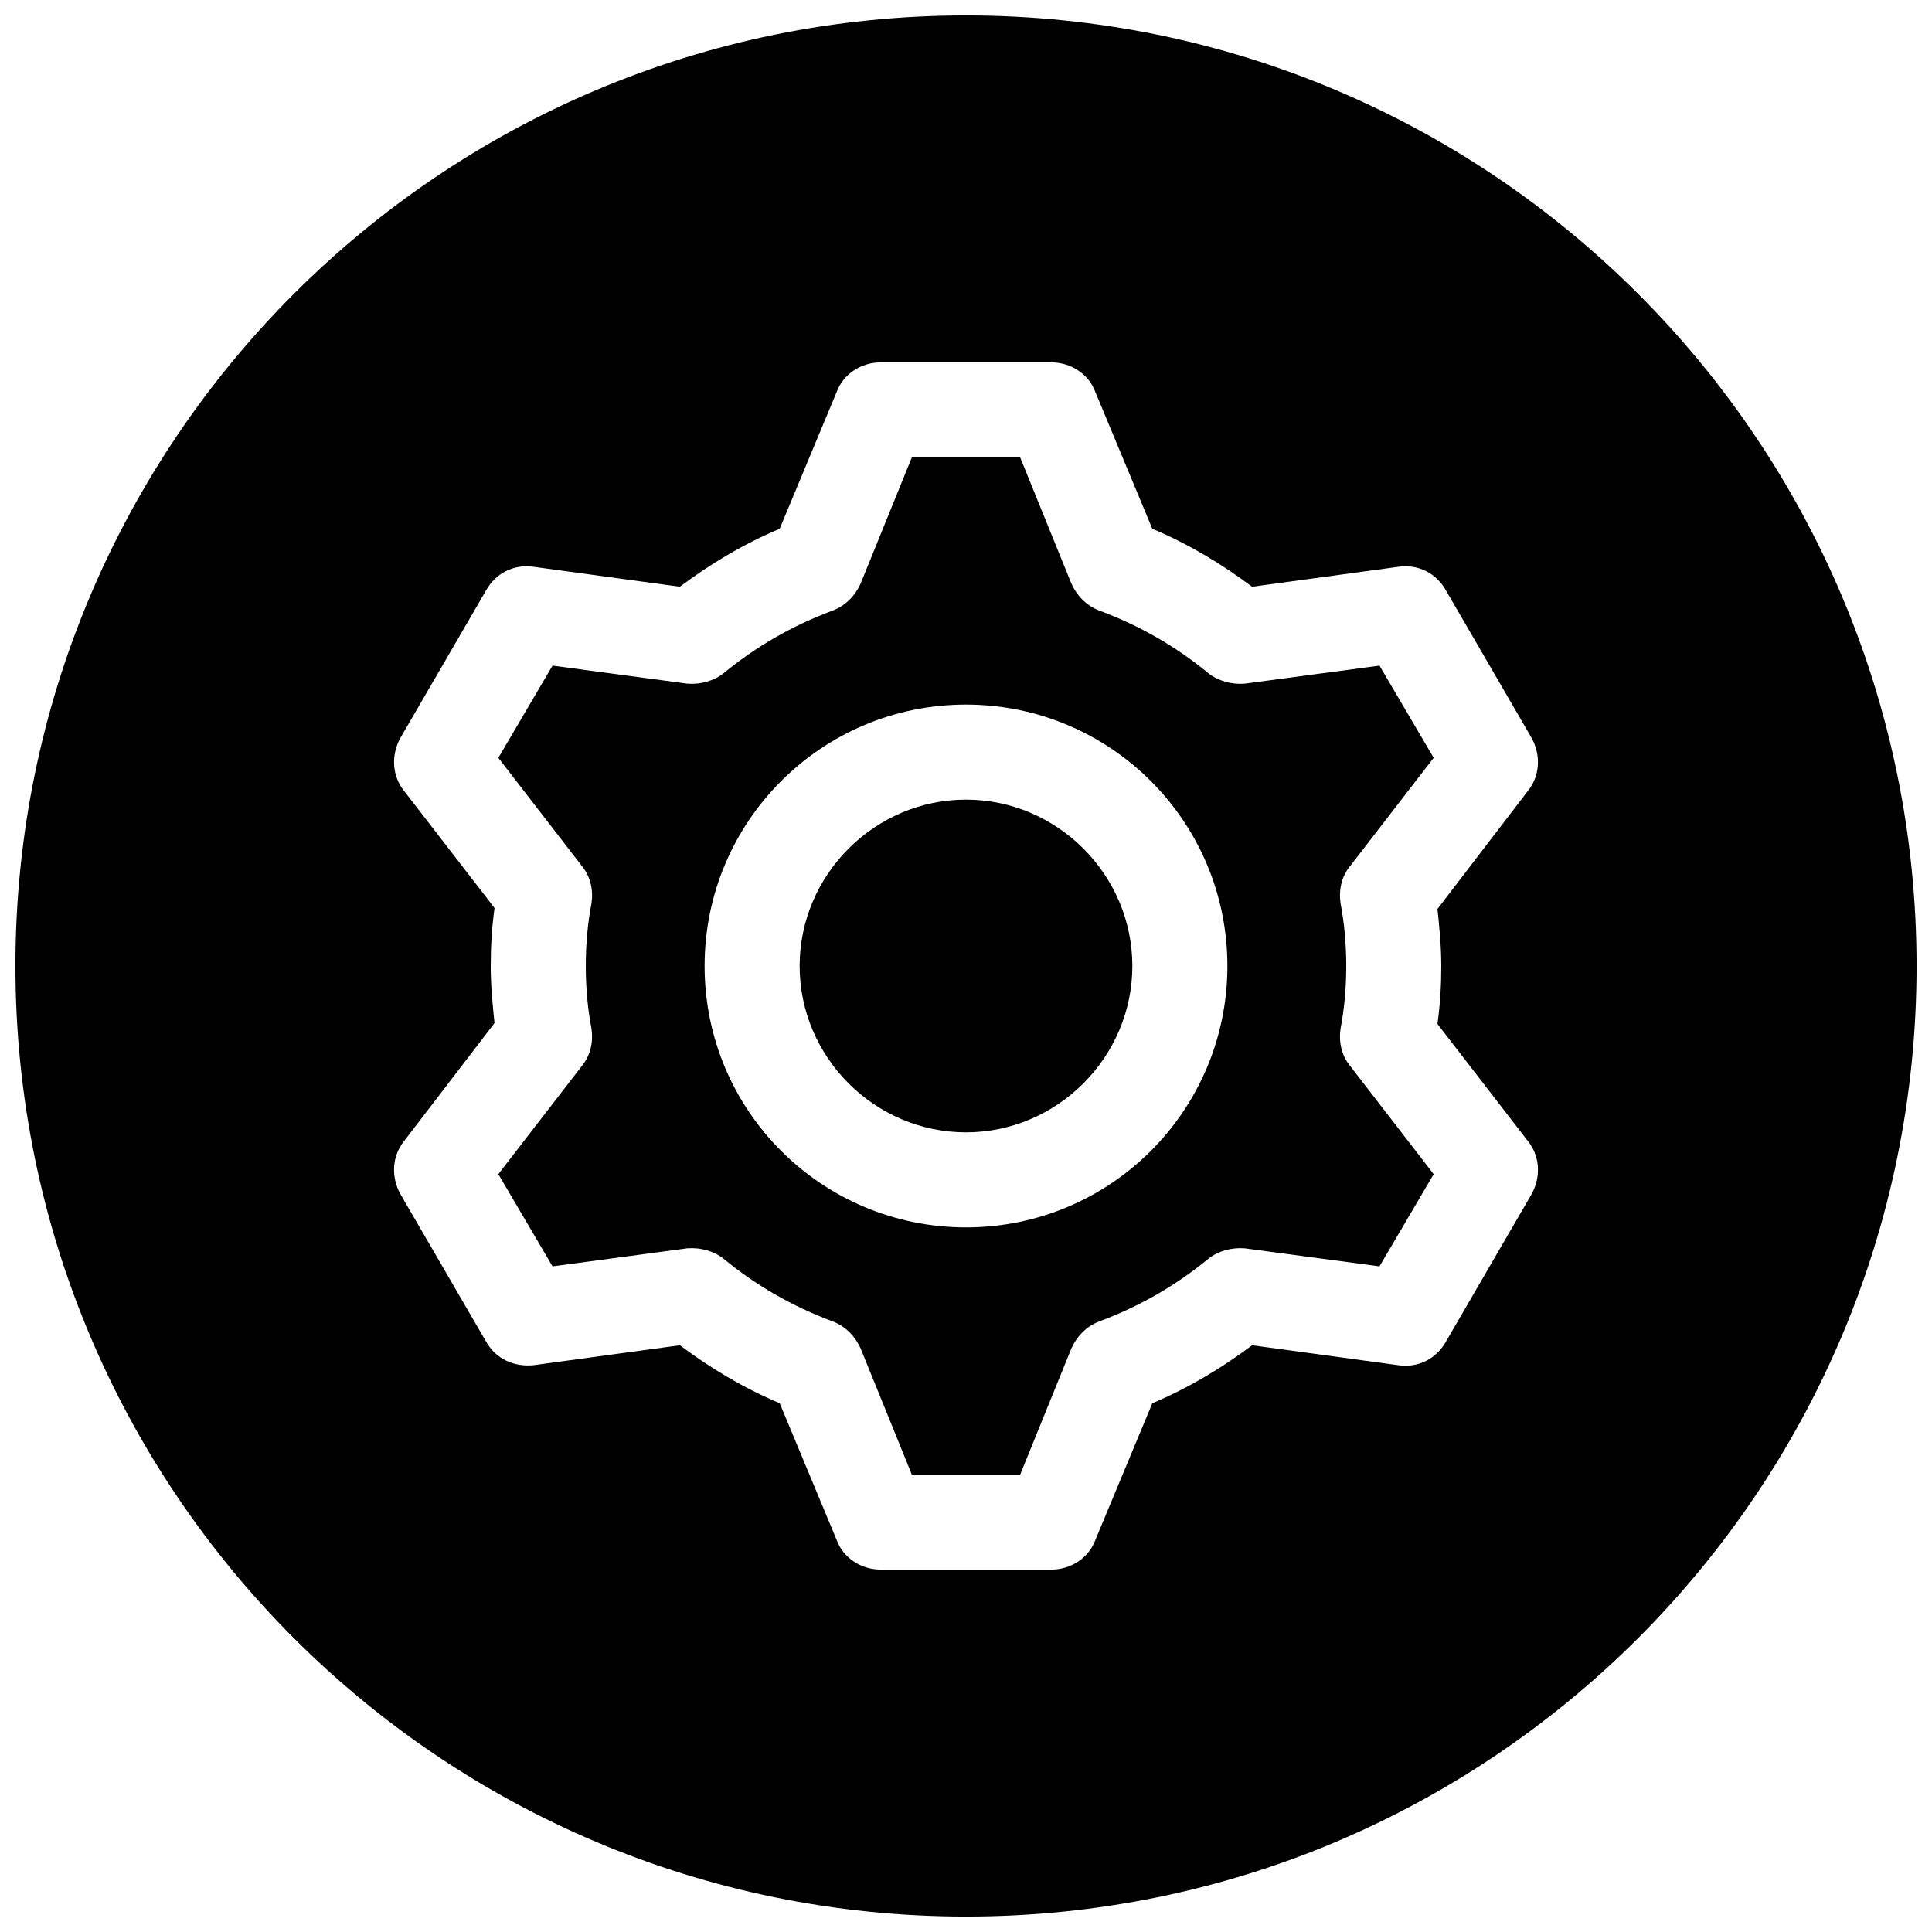 <?xml version="1.0" encoding="UTF-8"?>
<!-- Uploaded to: ICON Repo, www.svgrepo.com, Generator: ICON Repo Mixer Tools -->
<svg width="800px" height="800px" version="1.1" viewBox="144 144 512 512" xmlns="http://www.w3.org/2000/svg">
 <defs>
  <clipPath id="a">
   <path d="m148.09 148.09h503.81v503.81h-503.81z"/>
  </clipPath>
 </defs>
 <g clip-path="url(#a)">
  <path d="m400 148.09c-139.12 0-251.91 112.79-251.91 251.91 0 139.11 112.79 251.91 251.91 251.91 139.11 0 251.91-112.79 251.91-251.91-0.004-139.12-112.79-251.91-251.91-251.91zm125.95 251.91c0 4.785-0.25 9.824-1.008 15.367l23.93 30.984c3.277 4.027 3.531 9.57 1.012 14.105l-22.672 39.047c-2.519 4.535-7.305 7.055-12.594 6.297l-38.793-5.289c-8.062 6.047-16.879 11.336-26.449 15.367l-15.113 36.273c-1.766 4.781-6.555 7.805-11.59 7.805h-45.344c-5.039 0-9.824-3.023-11.586-7.809l-15.113-36.273c-9.574-4.031-18.391-9.32-26.449-15.367l-38.797 5.289c-5.289 0.504-10.078-1.762-12.594-6.297l-22.676-39.043c-2.516-4.535-2.266-10.078 1.008-14.109l23.93-31.234c-0.5-4.785-1.004-9.824-1.004-15.113 0-4.785 0.25-9.824 1.008-15.367l-23.93-30.984c-3.277-4.031-3.527-9.574-1.012-14.105l22.672-39.047c2.519-4.535 7.305-7.055 12.594-6.297l38.793 5.289c8.062-6.047 16.879-11.336 26.449-15.367l15.113-36.273c1.77-4.785 6.555-7.809 11.594-7.809h45.344c5.039 0 9.824 3.023 11.586 7.809l15.113 36.273c9.574 4.031 18.391 9.32 26.449 15.367l38.793-5.289c5.289-0.754 10.078 1.762 12.594 6.297l22.672 39.047c2.519 4.535 2.266 10.078-1.008 14.105l-23.93 31.234c0.504 4.789 1.008 9.824 1.008 15.117z"/>
 </g>
 <path d="m523.94 344.83-14.359-24.434-35.77 4.785c-3.527 0.25-7.055-0.758-9.574-2.773-8.566-7.055-18.137-12.594-28.969-16.625-3.273-1.258-5.793-3.777-7.305-7.055l-13.605-33.5h-28.715l-13.605 33.504c-1.508 3.273-4.027 5.793-7.305 7.051-10.832 4.031-20.402 9.574-28.969 16.625-2.519 2.016-6.043 3.023-9.57 2.773l-35.77-4.785-14.359 24.434 22.168 28.715c2.266 2.769 3.023 6.297 2.519 9.824-1.008 5.293-1.512 10.832-1.512 16.629 0 5.793 0.504 11.336 1.512 16.625 0.5 3.527-0.254 7.051-2.519 9.824l-22.168 28.715 14.359 24.434 35.77-4.785c3.527-0.25 7.051 0.758 9.57 2.773 8.566 7.055 18.137 12.594 28.969 16.625 3.273 1.258 5.793 3.777 7.305 7.055l13.602 33.504h28.719l13.602-33.504c1.512-3.273 4.031-5.793 7.305-7.055 10.832-4.031 20.402-9.574 28.969-16.625 2.519-2.016 6.047-3.023 9.574-2.769l35.77 4.785 14.359-24.434-22.164-28.719c-2.266-2.769-3.023-6.297-2.519-9.824 1.008-5.289 1.512-10.832 1.512-16.625s-0.504-11.336-1.512-16.625c-0.504-3.527 0.25-7.055 2.519-9.824zm-123.94 124.44c-38.289 0-69.273-30.984-69.273-69.273s30.984-69.273 69.273-69.273 69.273 30.984 69.273 69.273-30.984 69.273-69.273 69.273z"/>
 <path d="m400 355.91c-24.184 0-44.086 19.902-44.086 44.086s19.902 44.082 44.082 44.082c24.184 0 44.086-19.902 44.086-44.082 0-24.184-19.902-44.086-44.082-44.086z"/>
</svg>